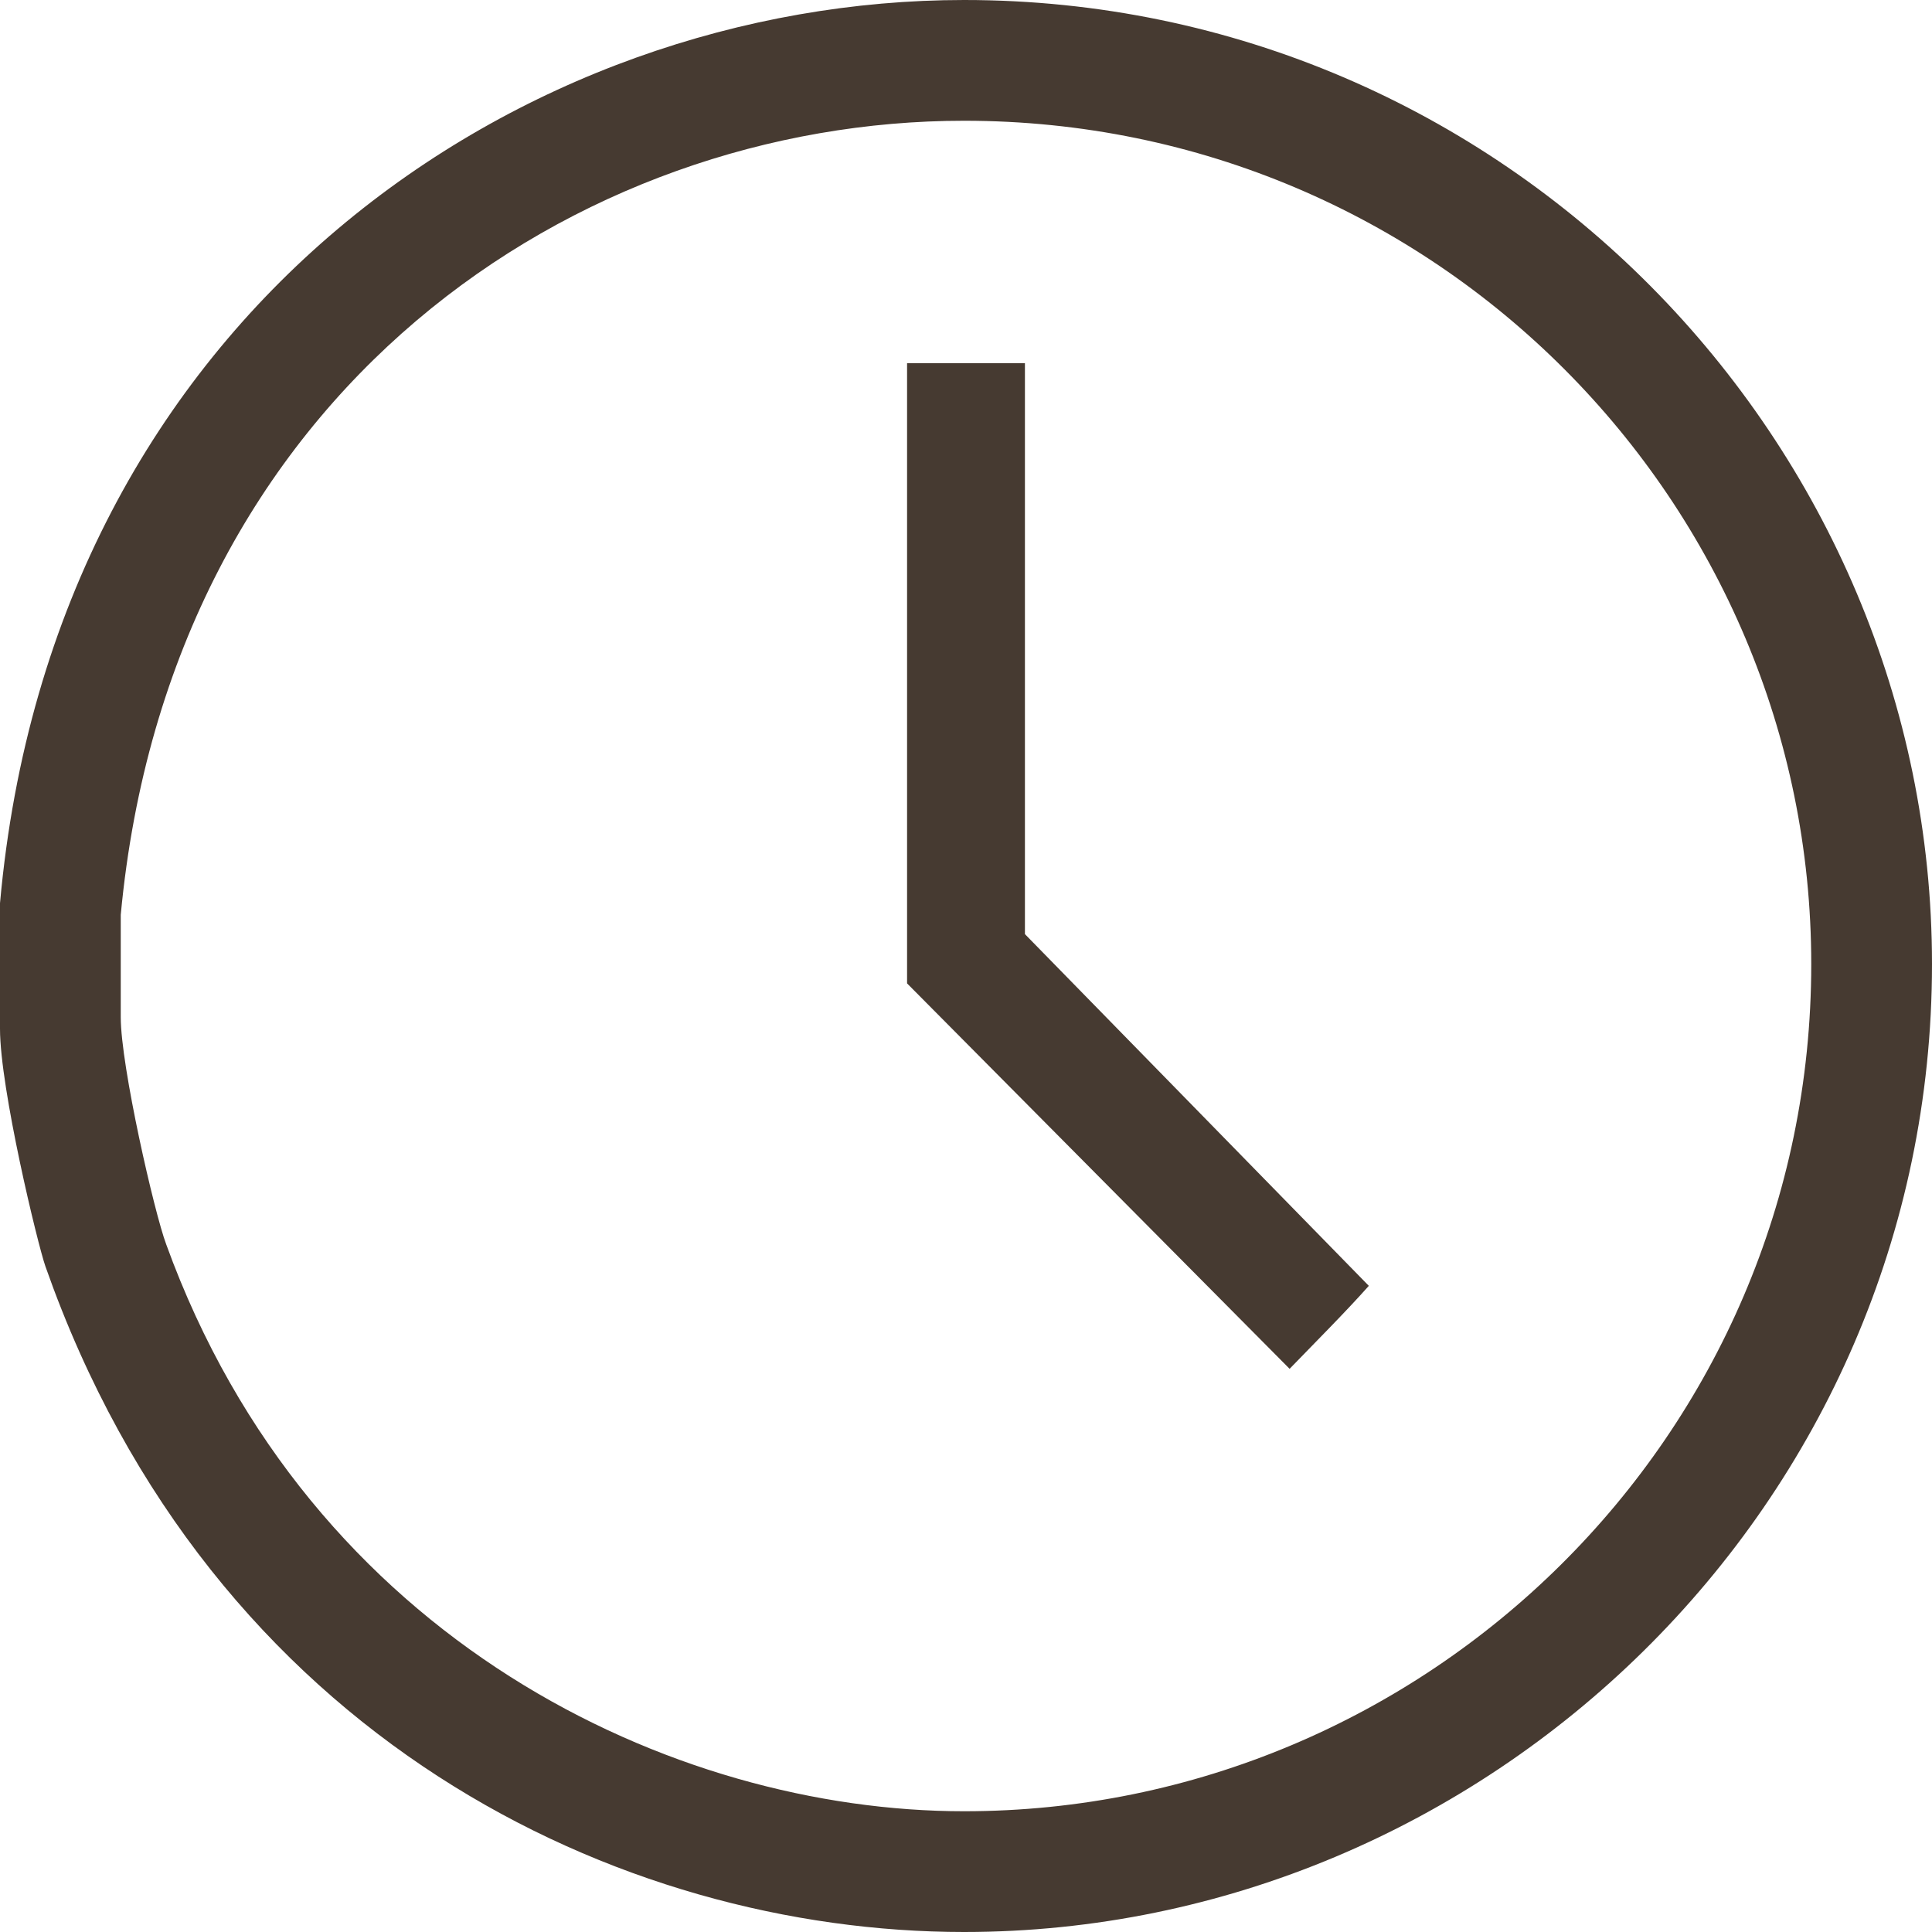 <?xml version="1.0" encoding="utf-8"?>
<!-- Generator: Adobe Illustrator 15.0.0, SVG Export Plug-In . SVG Version: 6.00 Build 0)  -->
<!DOCTYPE svg PUBLIC "-//W3C//DTD SVG 1.1//EN" "http://www.w3.org/Graphics/SVG/1.1/DTD/svg11.dtd">
<svg version="1.1" id="レイヤー_1" xmlns="http://www.w3.org/2000/svg" xmlns:xlink="http://www.w3.org/1999/xlink" x="0px"
	 y="0px" width="20px" height="20px" viewBox="0 0 20 20" enable-background="new 0 0 20 20" xml:space="preserve">
<path fill-rule="evenodd" clip-rule="evenodd" fill="#463A31" d="M10.61,3.76v5.91l3.56,3.641c-0.24,0.27-0.55,0.58-0.82,0.859
	L9.39,10.18V3.76H10.61z M18.75,9.98c0,4.89-3.99,8.77-8.77,8.77c-3.01,0-6.77-1.76-8.26-5.87c-0.12-0.319-0.47-1.84-0.47-2.35V9.47
	c0.51-5.44,4.74-8.22,8.73-8.22C14.87,1.25,18.75,5.21,18.75,9.98z M20,9.98C20,15.58,15.38,20,9.98,20c-3.56,0-7.79-2-9.51-6.891
	C0.39,12.88,0,11.27,0,10.65v-1.3C0.55,3.21,5.44,0,9.98,0C15.58,0,20,4.58,20,9.98z"/>
</svg>
